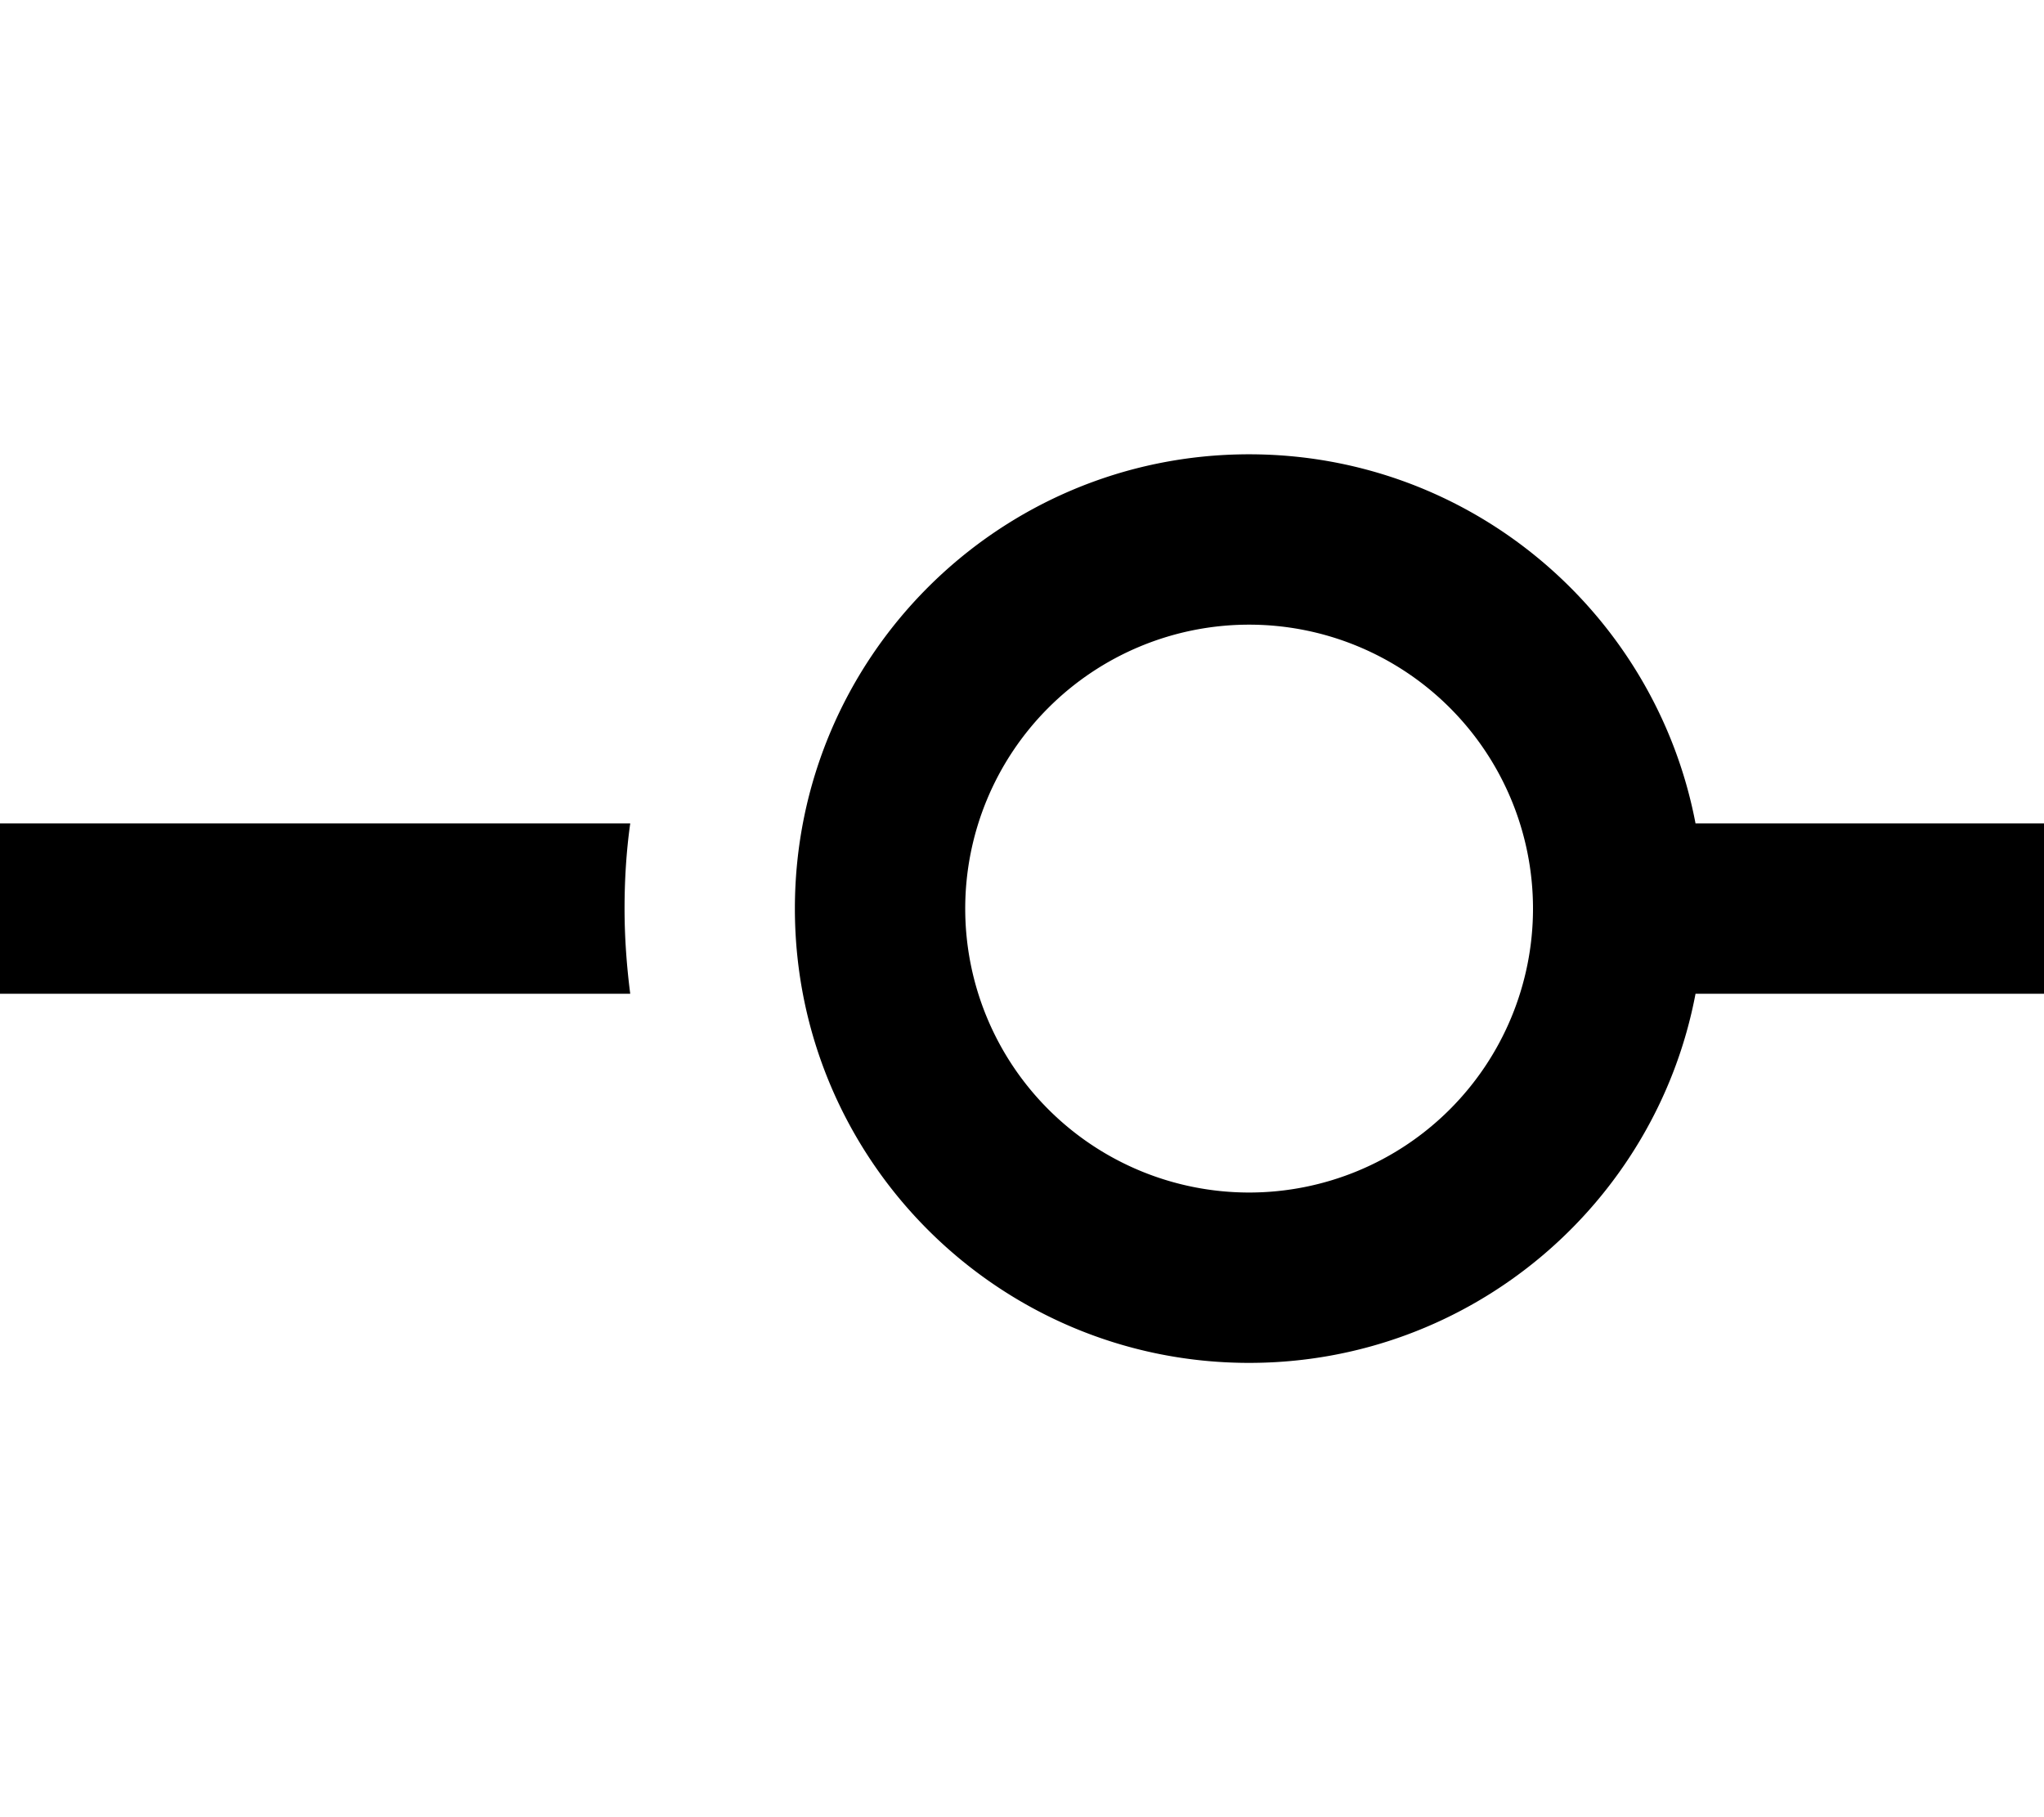 <svg xmlns="http://www.w3.org/2000/svg" viewBox="0 0 576 512"><!--! Font Awesome Pro 7.0.0 by @fontawesome - https://fontawesome.com License - https://fontawesome.com/license (Commercial License) Copyright 2025 Fonticons, Inc. --><path fill="currentColor" d="M432 256a80 80 0 1 0 -160 0 80 80 0 1 0 160 0zm45.8 24c-11.2 59.2-63.3 104-125.8 104-70.7 0-128-57.3-128-128s57.3-128 128-128c62.5 0 114.5 44.8 125.8 104l98.2 0 0 48-98.2 0zM177.6 232c-1.1 7.8-1.6 15.9-1.6 24s.6 16.2 1.6 24L0 280 0 232 177.6 232z"/></svg>